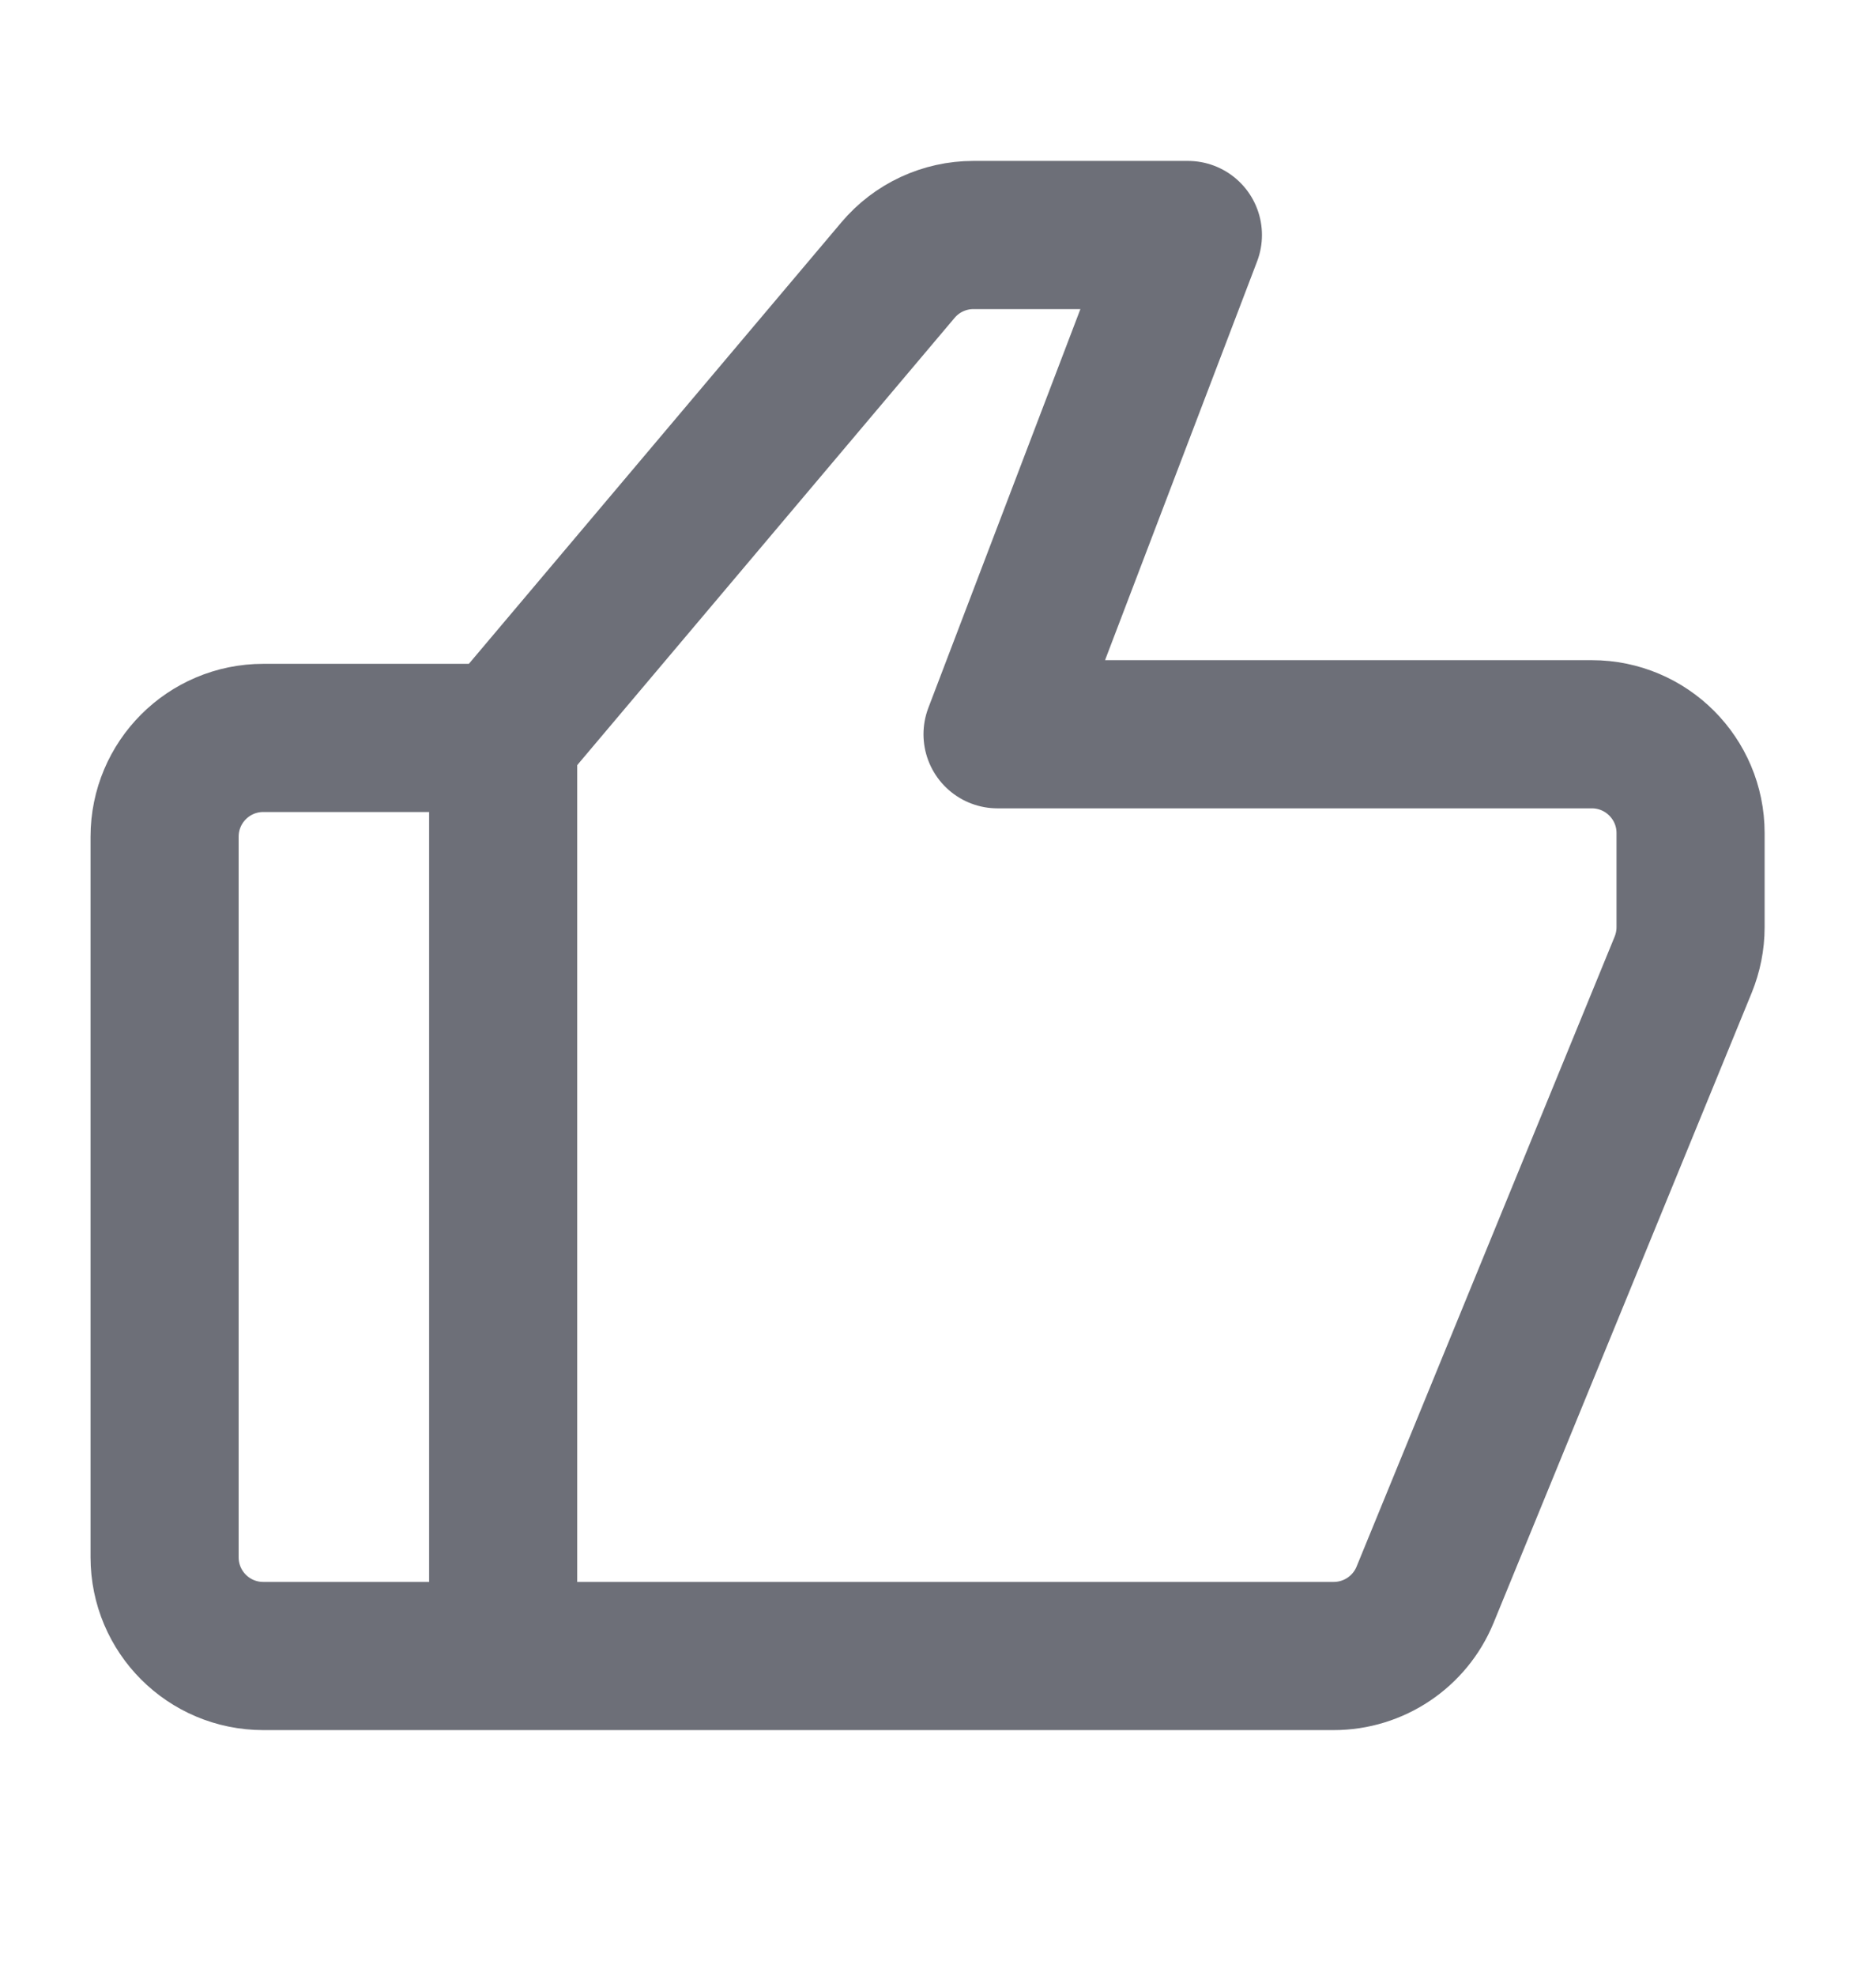 <?xml version="1.0" encoding="UTF-8"?>
<svg width="19px" height="20px" viewBox="0 0 19 20" version="1.1" xmlns="http://www.w3.org/2000/svg" xmlns:xlink="http://www.w3.org/1999/xlink">
    <title>like</title>
    <g id="页面-1" stroke="none" stroke-width="1" fill="none" fill-rule="evenodd">
        <g id="资讯-列表详情" transform="translate(-473, -1219)">
            <g id="编组-7" transform="translate(473, 1215)">
                <g id="like" transform="translate(0, 4)">
                    <rect id="矩形" fill="#000000" fill-rule="nonzero" opacity="0" x="0" y="0" width="18.788" height="20"></rect>
                    <path d="M5.097,7.47 L2.667,7.47 C2.114,7.47 1.667,7.918 1.667,8.47 L1.667,15.764 C1.667,16.317 2.114,16.764 2.667,16.764 L13.507,16.764 C13.913,16.764 14.279,16.519 14.433,16.144 L17.047,9.766 C17.096,9.645 17.122,9.517 17.122,9.386 L17.122,8.433 C17.122,7.881 16.674,7.433 16.122,7.433 L10.103,7.433 L10.103,7.433 L12.031,2.379 L9.859,2.379 C9.564,2.379 9.285,2.509 9.095,2.734 L5.097,7.47 L5.097,7.47 Z" id="路径-2" stroke="#6D6F78" stroke-width="1.5" stroke-linejoin="round"></path>
                    <line x1="5.096" y1="7.47" x2="5.096" y2="16.732" id="路径-3" stroke="#6D6F78" stroke-width="1.5"></line>
                </g>
            </g>
        </g>
    </g>
</svg>
